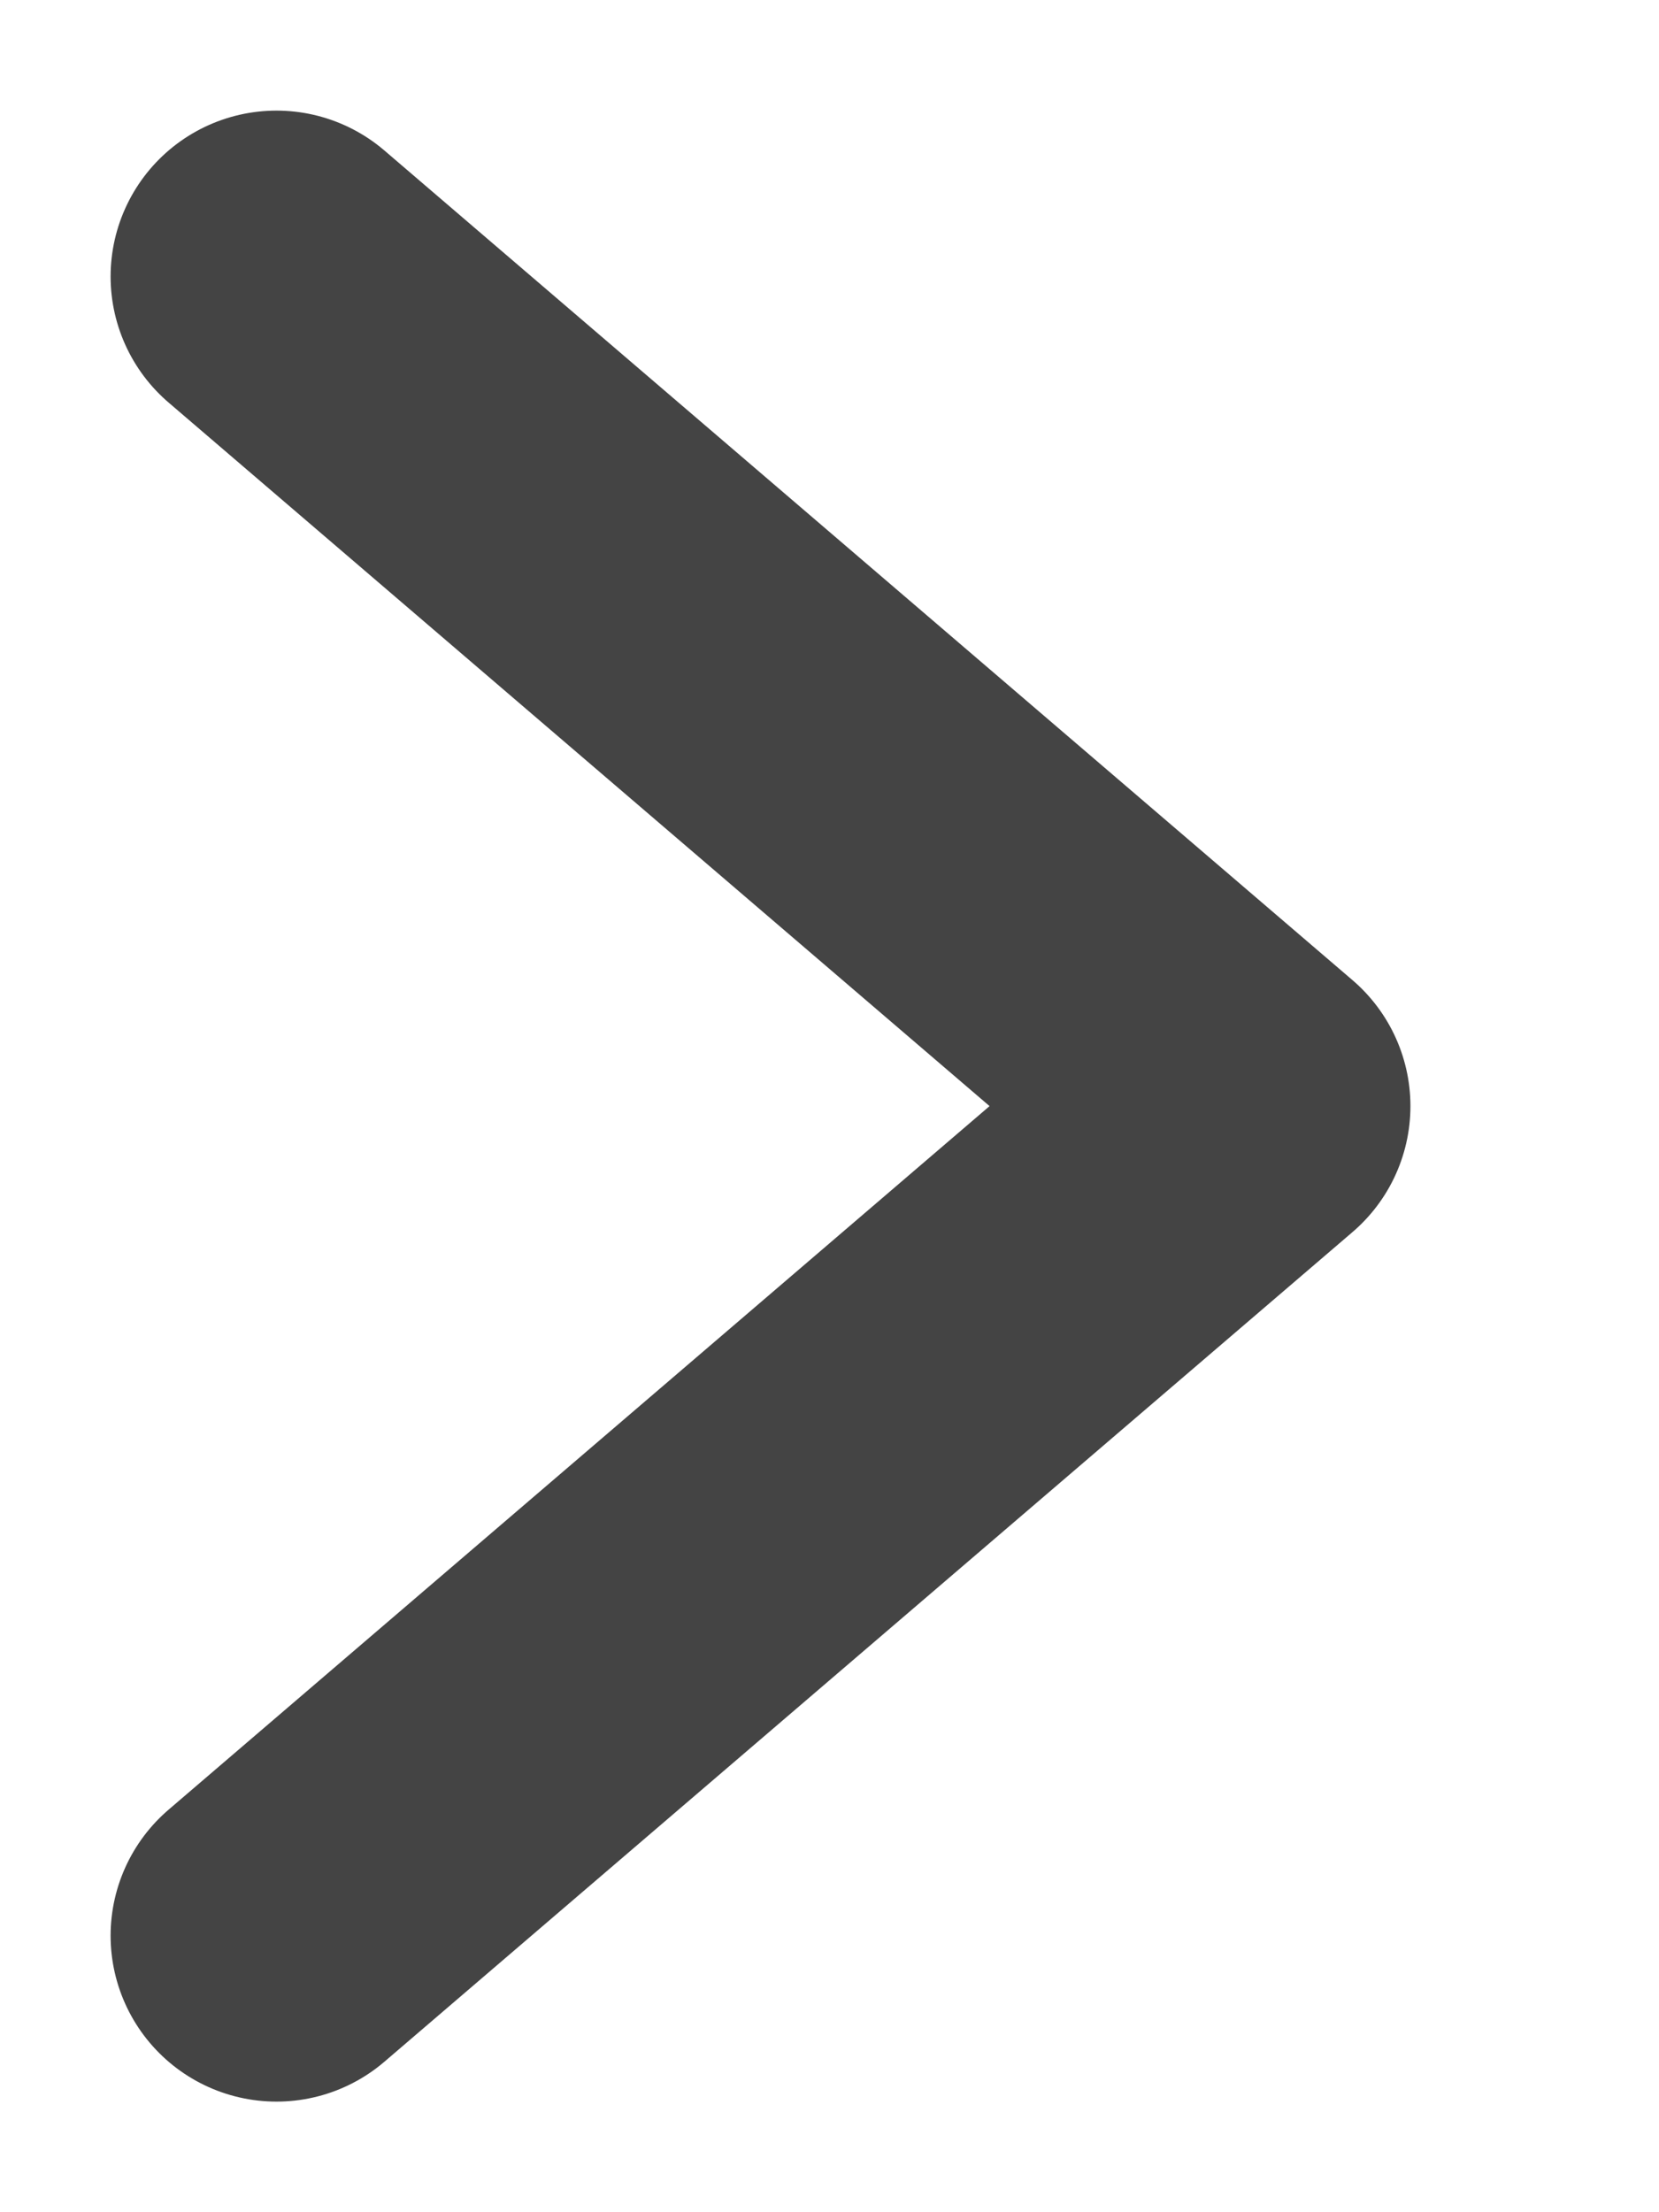 <svg width="6" height="8" viewBox="0 0 6 8" fill="none" xmlns="http://www.w3.org/2000/svg">
<path d="M1 7L4.501 4L1 1" stroke="#444444" stroke-width="1.2" stroke-linecap="round" stroke-linejoin="round"/>
</svg>
